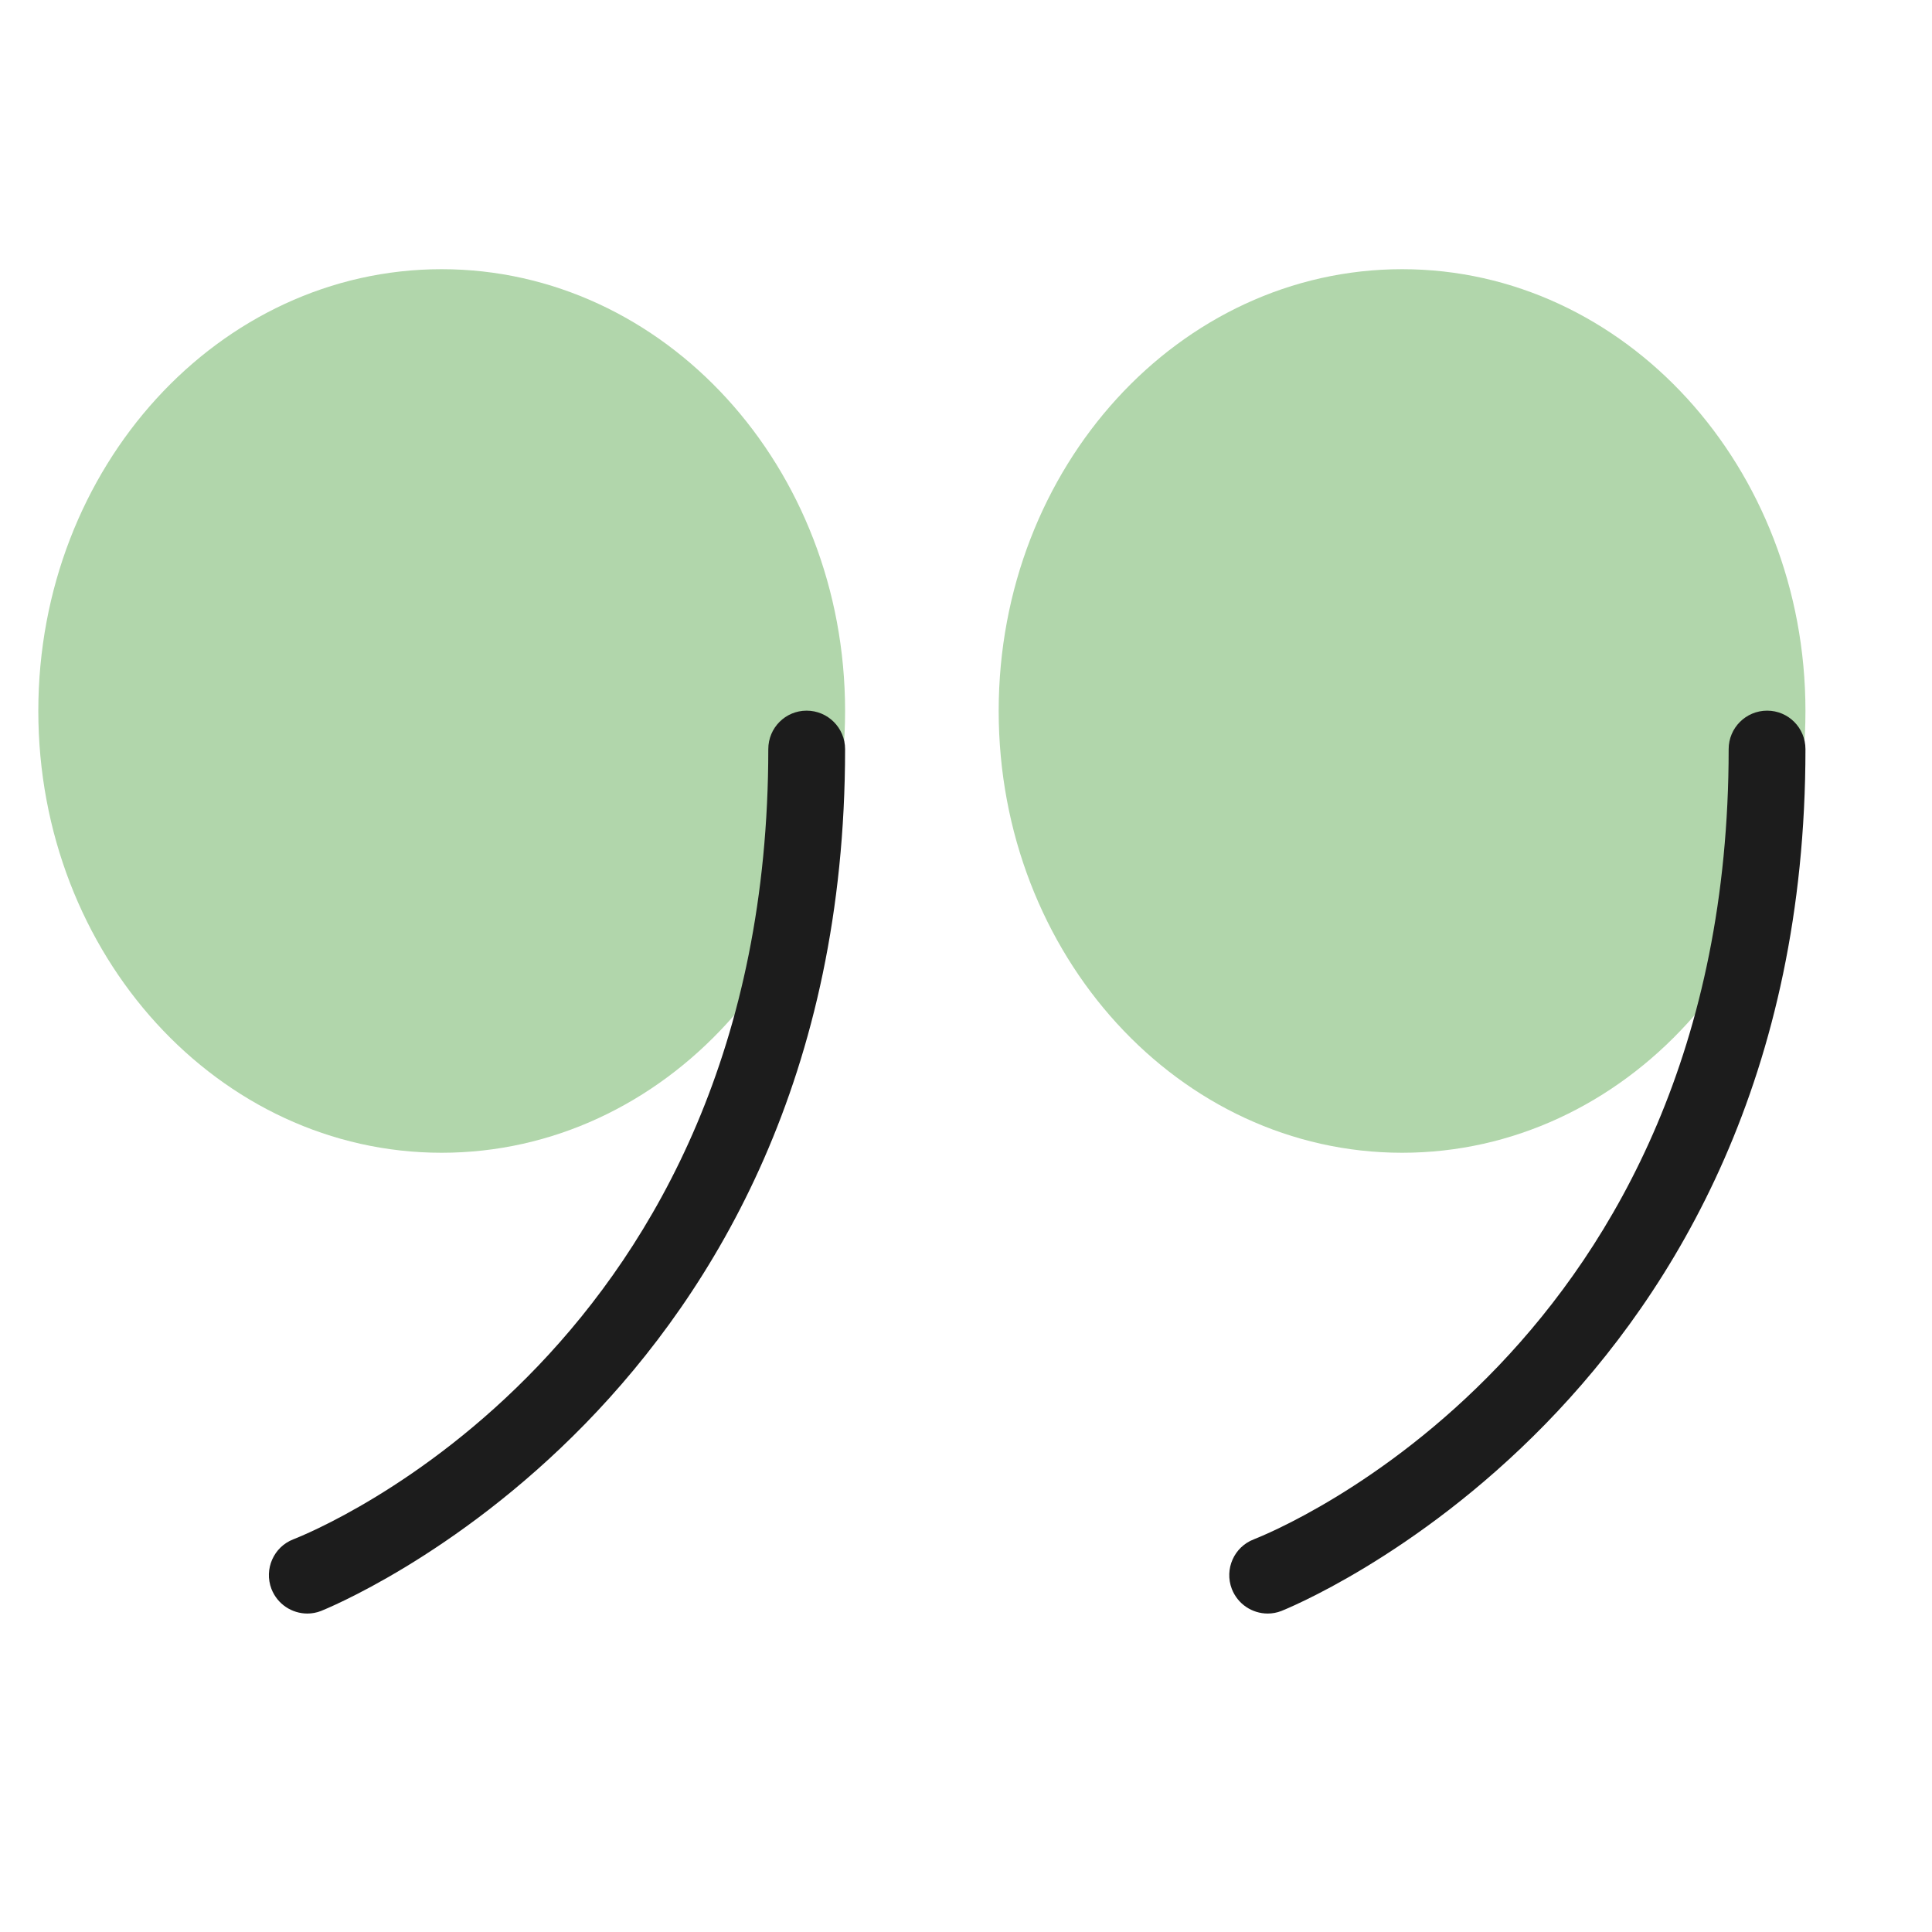 <?xml version="1.0" encoding="utf-8"?>
<svg xmlns="http://www.w3.org/2000/svg" fill="none" height="100%" overflow="visible" preserveAspectRatio="none" style="display: block;" viewBox="0 0 12 12" width="100%">
<g clip-path="url(#clip0_0_11659)" id="icons8-get-quote">
<path d="M8.709 7.16C10.092 7.16 11.214 5.932 11.214 4.416C11.214 2.901 10.092 1.672 8.709 1.672C7.325 1.672 6.203 2.901 6.203 4.416C6.203 5.932 7.325 7.16 8.709 7.16Z" fill="#B1D6AB" id="Vector"/>
<path d="M2.743 7.16C4.127 7.16 5.249 5.932 5.249 4.416C5.249 2.901 4.127 1.672 2.743 1.672C1.36 1.672 0.238 2.901 0.238 4.416C0.238 5.932 1.36 7.16 2.743 7.16Z" fill="#B1D6AB" id="Vector_2"/>
<path d="M7.874 10.022C7.778 10.022 7.688 9.964 7.651 9.869C7.604 9.746 7.665 9.608 7.788 9.561C7.908 9.514 10.737 8.371 10.737 4.653C10.737 4.521 10.844 4.414 10.976 4.414C11.108 4.414 11.214 4.521 11.214 4.653C11.214 8.707 7.992 9.993 7.959 10.006C7.931 10.017 7.902 10.022 7.874 10.022Z" fill="#1C1C1C" id="Vector_3"/>
<path d="M1.909 10.022C1.813 10.022 1.723 9.964 1.686 9.869C1.639 9.746 1.7 9.608 1.822 9.561C1.943 9.514 4.772 8.371 4.772 4.653C4.772 4.521 4.878 4.414 5.01 4.414C5.142 4.414 5.249 4.521 5.249 4.653C5.249 8.707 2.026 9.993 1.994 10.006C1.966 10.017 1.937 10.022 1.909 10.022Z" fill="#1C1C1C" id="Vector_4"/>
</g>
<defs>
<clipPath id="clip0_0_11659">
<rect fill="white" height="11.454" width="11.454"/>
</clipPath>
</defs>
</svg>